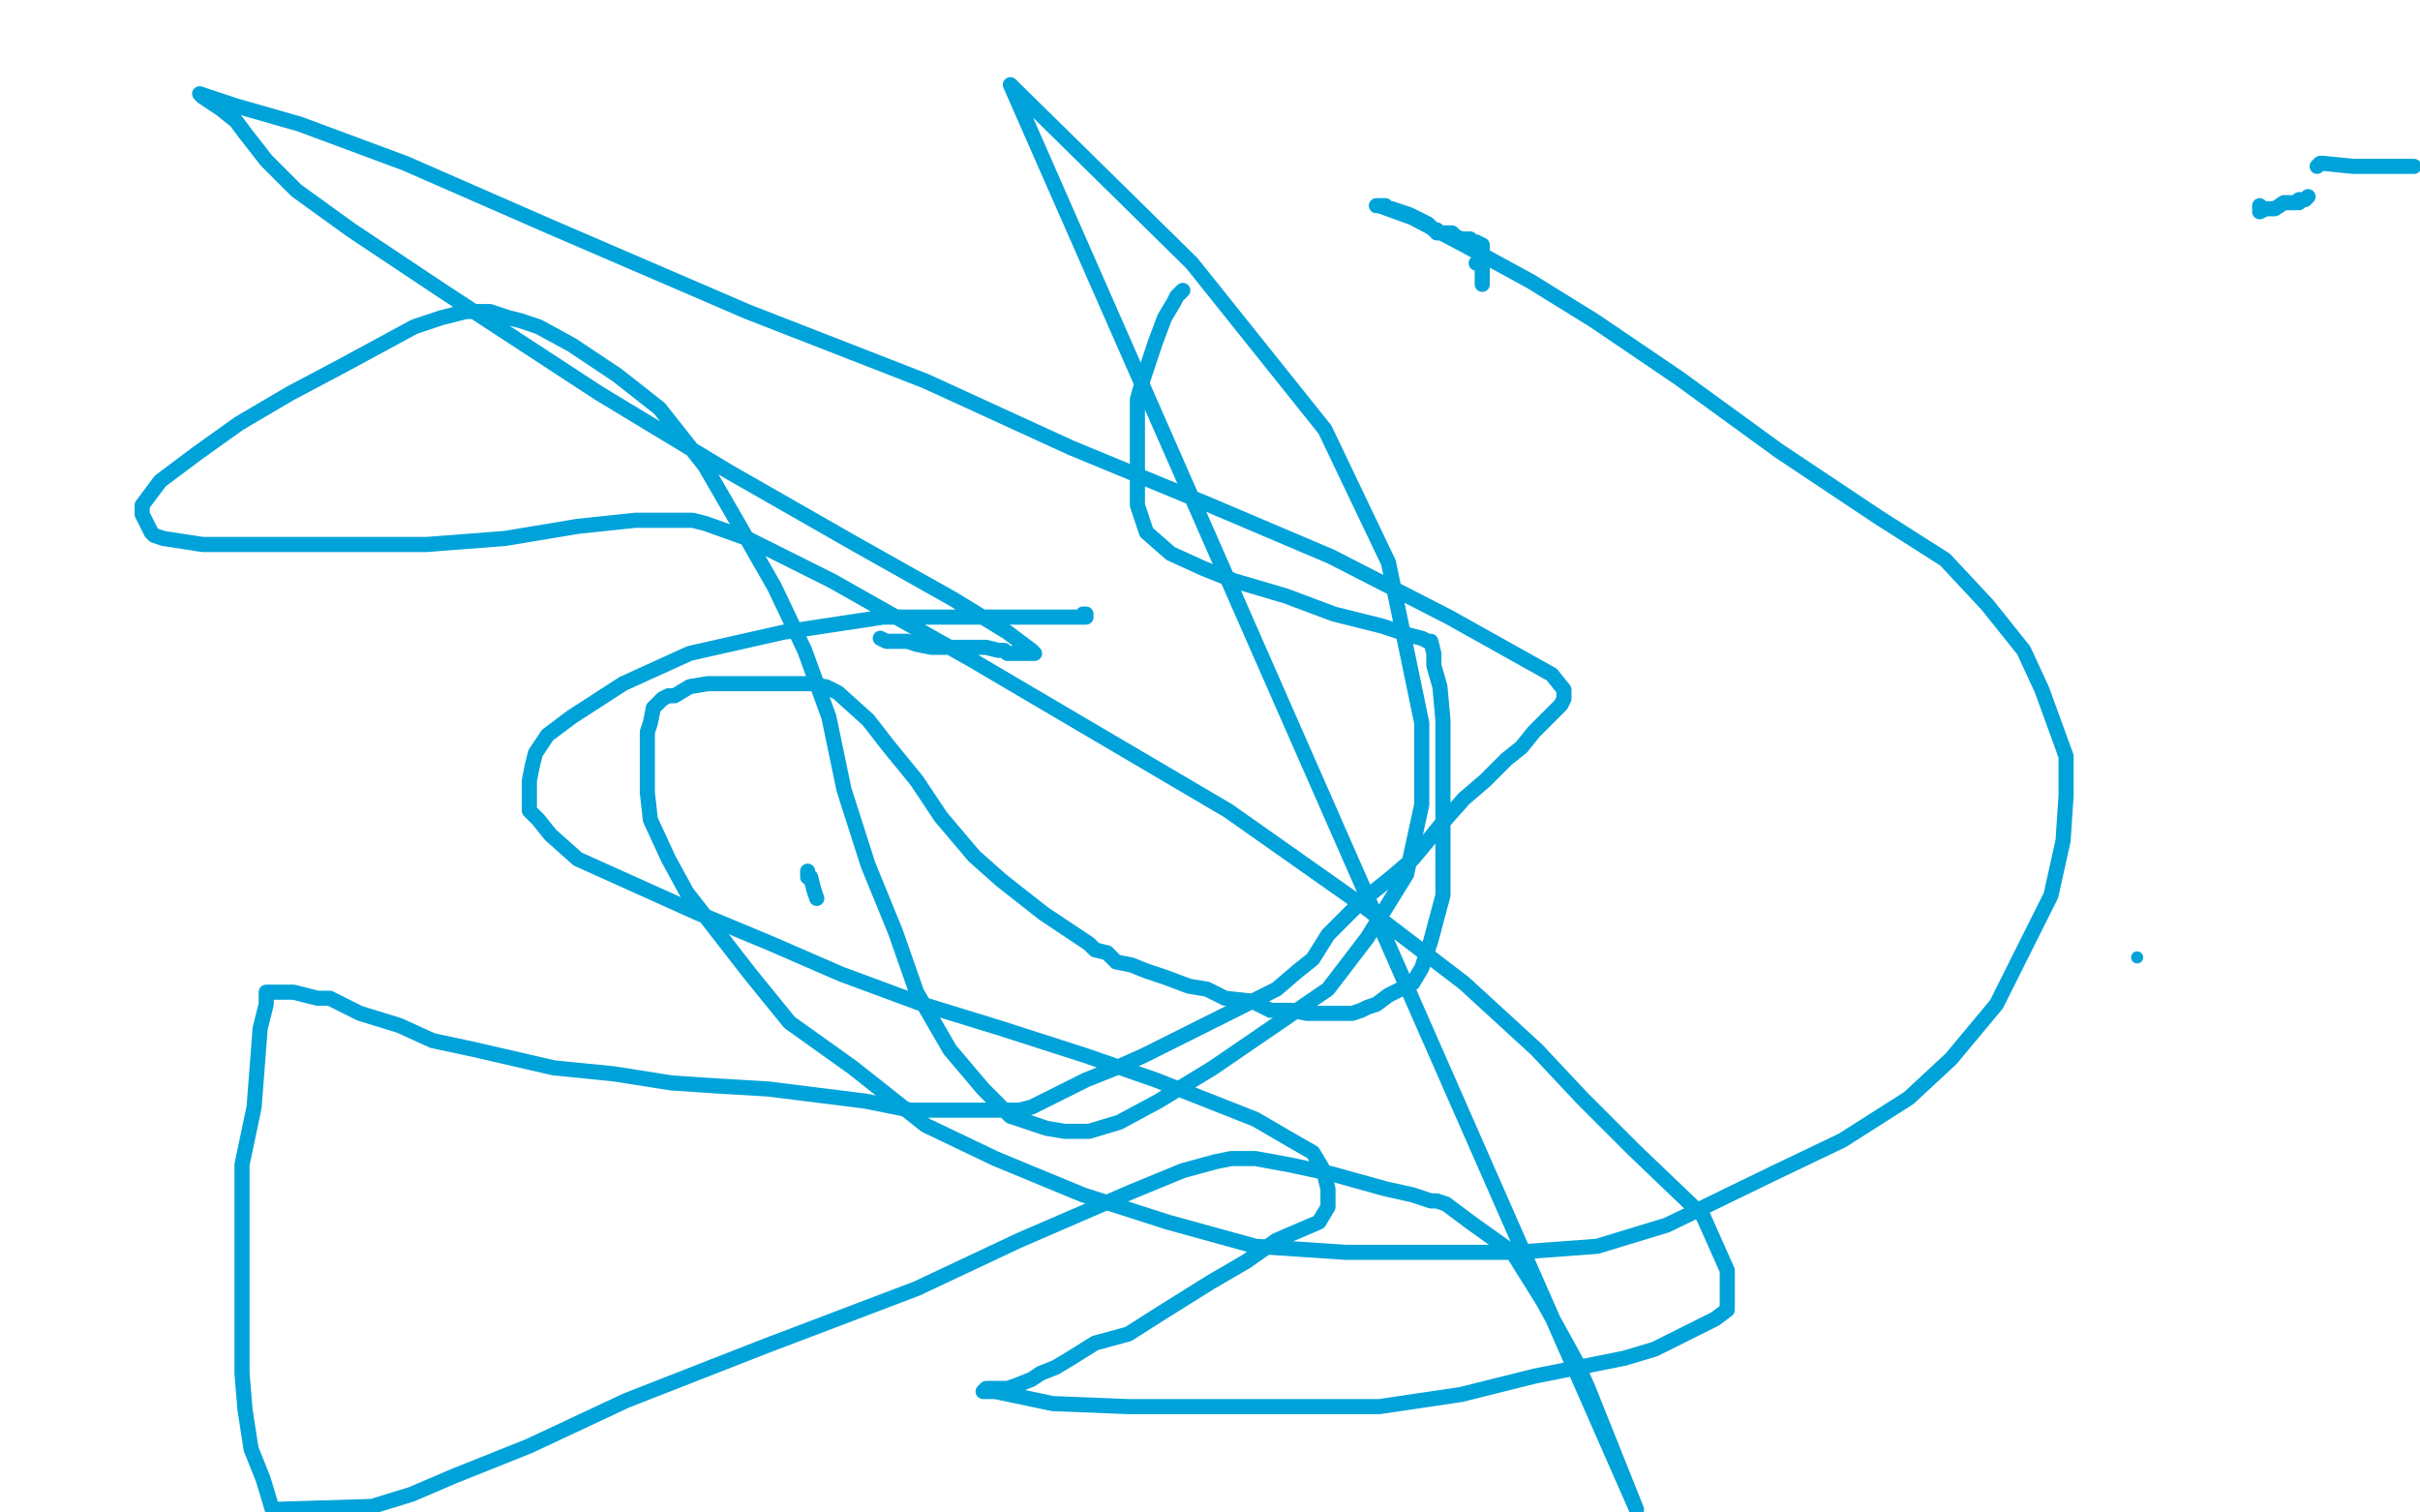 <?xml version="1.0" standalone="no"?>
<!DOCTYPE svg PUBLIC "-//W3C//DTD SVG 1.1//EN"
"http://www.w3.org/Graphics/SVG/1.1/DTD/svg11.dtd">

<svg width="800" height="500" version="1.1" xmlns="http://www.w3.org/2000/svg" xmlns:xlink="http://www.w3.org/1999/xlink" style="stroke-antialiasing: false"><desc>This SVG has been created on https://colorillo.com/</desc><rect x='0' y='0' width='800' height='500' style='fill: rgb(255,255,255); stroke-width:0' /><circle cx="706.5" cy="316.5" r="2" style="fill: #00a3d9; stroke-antialiasing: false; stroke-antialias: 0; opacity: 1.0"/>
<polyline points="763,65 762,66 762,66 761,66 761,66 760,66 760,66 760,67 760,67 759,67 759,67 758,67 758,67 757,67 757,67 755,67 752,69 750,69 749,69 747,70 747,69 747,69 747,68 747,68" style="fill: none; stroke: #00a3d9; stroke-width: 5; stroke-linejoin: round; stroke-linecap: round; stroke-antialiasing: false; stroke-antialias: 0; opacity: 1.0"/>
<polyline points="766,55 767,54 767,54 768,54 768,54 778,55 778,55 783,55 783,55 798,55 798,55" style="fill: none; stroke: #00a3d9; stroke-width: 5; stroke-linejoin: round; stroke-linecap: round; stroke-antialiasing: false; stroke-antialias: 0; opacity: 1.0"/>
<polyline points="391,96 389,98 389,98 388,100 388,100 385,105 385,105 382,113 382,113 380,119 380,119 378,125 378,125 376,132 376,132 376,139 376,145 376,154 376,165 376,167 379,176 387,183 398,188 408,192 425,197 441,203 457,207 466,210 470,211 472,212 473,212 474,216 474,220 476,227 477,238 477,252 477,268 477,289 477,296 473,311 470,320 467,325 463,327 459,329 455,332 452,333 450,334 447,335 443,335 440,335 437,335 434,335 432,335 427,334 420,334 414,331 405,330 399,327 393,326 385,323 379,321 374,319 369,318 366,315 362,314 360,312 354,308 345,302 331,291 322,283 311,270 303,258 294,247 287,238 277,229 275,228 273,227 272,227 270,226 264,226 254,226 243,226 234,226 228,227 223,230 221,230 219,231 216,234 215,239 214,242 214,246 214,250 214,254 214,258 214,262 215,271 221,284 227,295 248,322 261,338 282,353 306,372 329,383 358,395 386,404 415,412 445,414 476,414 501,414 528,412 551,405 586,388 609,377 631,363 645,350 660,332 669,314 678,296 682,278 683,263 683,250 675,228 669,215 657,200 643,185 621,171 588,149 555,125 527,106 506,93 484,81 467,72 456,68 455,68 457,68 458,68 459,69 460,69 463,70 466,71 472,74 474,76 475,76 475,77 477,77 478,77 480,77 481,78 483,79 484,79 485,79 486,79 487,80 488,80 490,81 490,82 490,84 490,85 490,86 489,86 489,87 488,87 489,87 490,88 490,90 490,91 490,93 490,94" style="fill: none; stroke: #00a3d9; stroke-width: 5; stroke-linejoin: round; stroke-linecap: round; stroke-antialiasing: false; stroke-antialias: 0; opacity: 1.0"/>
<polyline points="358,203 359,203 359,203 359,204 359,204 358,204 358,204 356,204 344,204 322,204 292,204 259,209 228,216 206,226 189,237 181,243 177,249 176,253 175,258 175,263 175,266 175,268 178,271 182,276 191,284 211,293 231,302 255,312 278,322 305,332 331,340 359,349 382,357 415,370 427,377 434,381 437,386 438,389 439,393 439,399 436,404 422,410 412,417 400,424 384,434 373,441 362,444 354,449 349,452 344,454 341,456 336,458 333,459 328,459 326,459 325,460 329,460 348,464 373,465 397,465 425,465 456,465 483,461 507,455 537,449 547,446 567,436 571,433 571,428 571,420 563,402 540,380 523,363 508,347 484,325 450,299 406,268 321,218 275,192 247,178 233,173 229,172 227,172 221,172 210,172 191,174 167,178 141,180 111,180 67,180 54,178 51,177 50,176 48,172 47,170 47,167 53,159 65,150 79,140 96,130 113,121 137,108 146,105 150,104 154,103 157,103 162,103 168,105 172,106 178,108 189,114 204,124 218,135 233,154 244,173 256,194 266,215 274,237 279,261 287,286 296,308 303,328 314,347 325,360 334,369 346,373 352,374 360,374 370,371 383,364 401,353 420,340 439,327 452,310 465,289 470,266 470,239 459,186 438,142 394,87 334,28 541,499 525,459 521,450 510,430 500,414 486,404 478,398 475,397 473,397 467,395 458,393 440,388 426,385 415,383 410,383 409,383 407,383 402,384 391,387 374,394 337,410 303,426 253,445 207,463 175,478 150,488 136,494 123,498 90,499 87,489 83,479 81,466 80,454 80,442 80,429 80,416 80,400 80,385 84,366 85,353 86,340 88,332 88,328 89,328 90,328 92,328 97,328 101,329 105,330 109,330 119,335 132,339 143,344 157,347 183,353 203,355 222,358 237,359 254,360 270,362 286,364 301,367 312,367 324,367 333,367 337,367 341,366 347,363 359,357 369,353 378,349 390,343 402,337 412,332 422,327 429,321 434,317 439,309 450,298 460,290 467,284 472,278 476,273 484,264 491,258 498,251 503,247 507,242 511,238 515,234 516,233 517,231 517,228 513,223 479,204 440,184 400,167 354,148 306,126 247,103 182,75 134,54 99,41 78,35 66,31 67,32 73,36 78,40 81,44 88,53 98,63 116,76 146,96 198,130 241,156 283,180 315,198 333,209 341,215 342,216 341,216 337,216 333,216 332,215 330,215 326,214 322,214 319,214 313,214 308,214 303,213 300,212 297,212 293,212 291,211" style="fill: none; stroke: #00a3d9; stroke-width: 5; stroke-linejoin: round; stroke-linecap: round; stroke-antialiasing: false; stroke-antialias: 0; opacity: 1.0"/>
<polyline points="267,288 267,289 267,289 267,290 267,290 268,290 268,290 269,294 269,294 270,297 270,297" style="fill: none; stroke: #00a3d9; stroke-width: 5; stroke-linejoin: round; stroke-linecap: round; stroke-antialiasing: false; stroke-antialias: 0; opacity: 1.0"/>
</svg>
